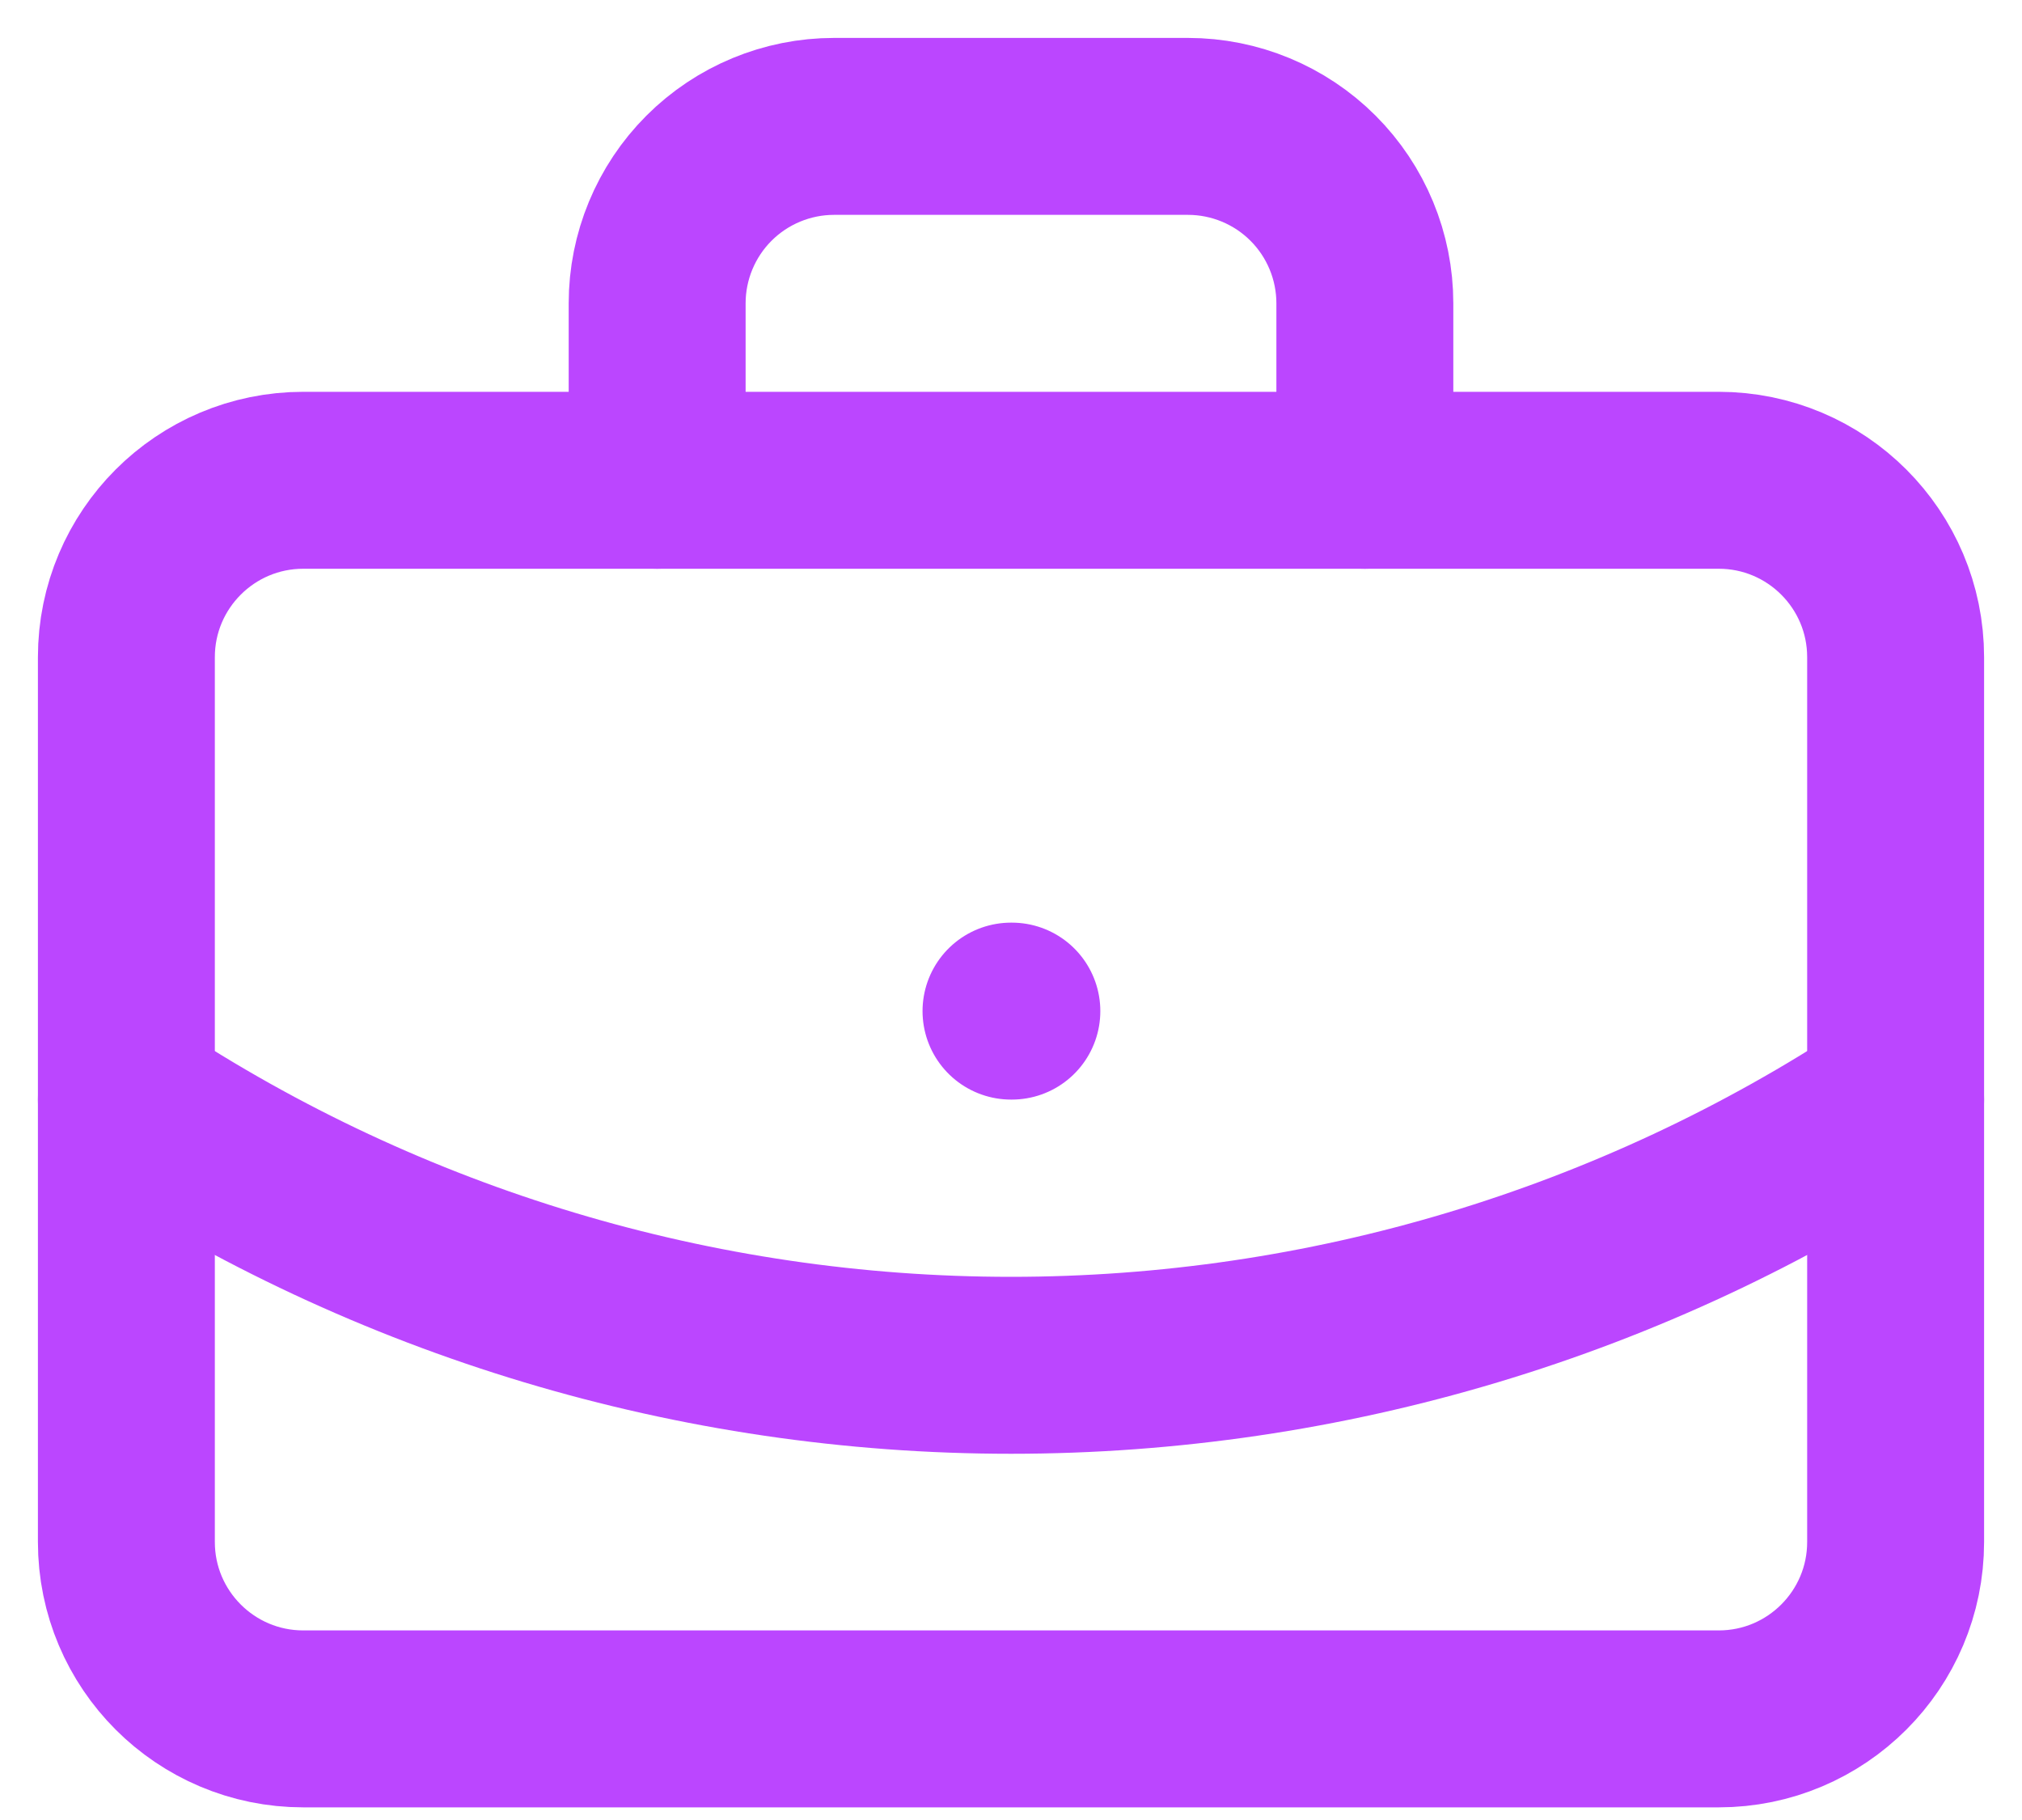 <svg xmlns="http://www.w3.org/2000/svg" width="40" height="36" viewBox="0 0 40 36" fill="none"><g id="Group"><path id="Vector" d="M20 20H20.017M27 9.5V6C27 5.072 26.631 4.181 25.975 3.525C25.319 2.869 24.428 2.5 23.5 2.5H16.5C15.572 2.5 14.681 2.869 14.025 3.525C13.369 4.181 13 5.072 13 6V9.5M37.5 21.75C32.307 25.178 26.222 27.006 20 27.006C13.778 27.006 7.693 25.178 2.5 21.75" stroke="#BB46FF" stroke-width="3.5" stroke-linecap="round" stroke-linejoin="round"></path><path id="Vector_2" d="M34 9.5H6C4.067 9.5 2.5 11.067 2.5 13V30.5C2.5 32.433 4.067 34 6 34H34C35.933 34 37.5 32.433 37.5 30.5V13C37.5 11.067 35.933 9.5 34 9.5Z" stroke="#BB46FF" stroke-width="3.5" stroke-linecap="round" stroke-linejoin="round"></path></g></svg>
